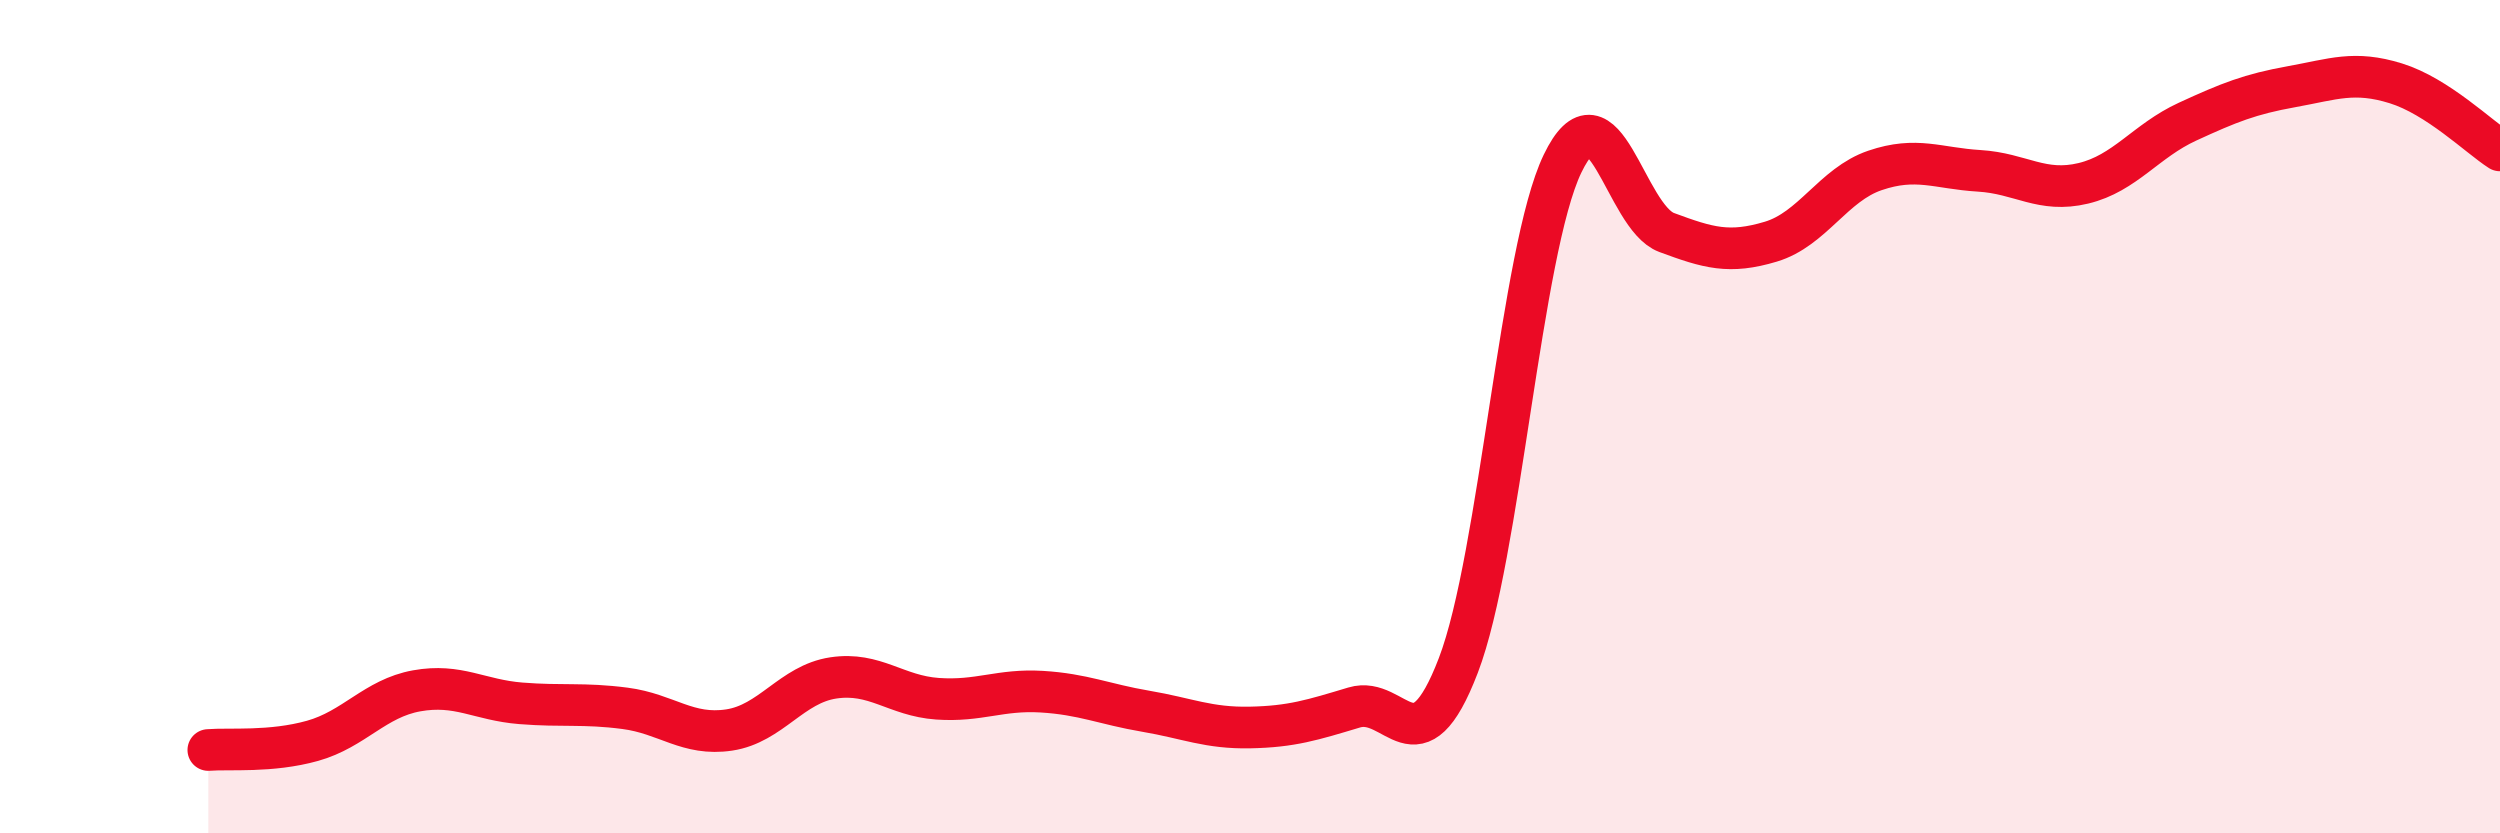 
    <svg width="60" height="20" viewBox="0 0 60 20" xmlns="http://www.w3.org/2000/svg">
      <path
        d="M 5,18 C 5.5,17.96 6.5,18.06 7.5,17.78 C 8.5,17.5 9,16.76 10,16.58 C 11,16.4 11.5,16.8 12.5,16.88 C 13.5,16.96 14,16.87 15,17 C 16,17.13 16.5,17.67 17.5,17.52 C 18.5,17.37 19,16.42 20,16.27 C 21,16.12 21.5,16.7 22.5,16.77 C 23.5,16.84 24,16.54 25,16.6 C 26,16.66 26.5,16.9 27.5,17.07 C 28.5,17.24 29,17.48 30,17.46 C 31,17.44 31.5,17.28 32.5,16.98 C 33.5,16.68 34,18.58 35,15.97 C 36,13.36 36.5,6.01 37.5,3.93 C 38.5,1.85 39,5.21 40,5.58 C 41,5.95 41.5,6.1 42.5,5.8 C 43.5,5.5 44,4.43 45,4.09 C 46,3.75 46.5,4.04 47.5,4.1 C 48.5,4.16 49,4.64 50,4.4 C 51,4.16 51.5,3.38 52.5,2.92 C 53.5,2.46 54,2.26 55,2.08 C 56,1.9 56.5,1.69 57.5,2 C 58.5,2.31 59.5,3.29 60,3.61L60 20L5 20Z"
        fill="#EB0A25"
        opacity="0.1"
        stroke-linecap="round"
        stroke-linejoin="round"
      />
      <path
        d="M 5,18 C 5.5,17.96 6.5,18.06 7.5,17.78 C 8.5,17.5 9,16.76 10,16.58 C 11,16.4 11.5,16.8 12.5,16.88 C 13.5,16.96 14,16.87 15,17 C 16,17.13 16.5,17.67 17.5,17.52 C 18.5,17.37 19,16.42 20,16.27 C 21,16.12 21.5,16.7 22.5,16.77 C 23.5,16.84 24,16.54 25,16.6 C 26,16.66 26.5,16.9 27.5,17.07 C 28.5,17.24 29,17.48 30,17.46 C 31,17.44 31.5,17.28 32.5,16.98 C 33.5,16.68 34,18.58 35,15.97 C 36,13.36 36.5,6.01 37.5,3.93 C 38.5,1.85 39,5.21 40,5.58 C 41,5.95 41.5,6.1 42.5,5.8 C 43.5,5.5 44,4.43 45,4.09 C 46,3.75 46.5,4.04 47.5,4.1 C 48.5,4.16 49,4.64 50,4.4 C 51,4.16 51.5,3.38 52.5,2.92 C 53.5,2.46 54,2.26 55,2.08 C 56,1.9 56.5,1.69 57.5,2 C 58.5,2.31 59.5,3.29 60,3.61"
        stroke="#EB0A25"
        stroke-width="1"
        fill="none"
        stroke-linecap="round"
        stroke-linejoin="round"
      />
    </svg>
  
